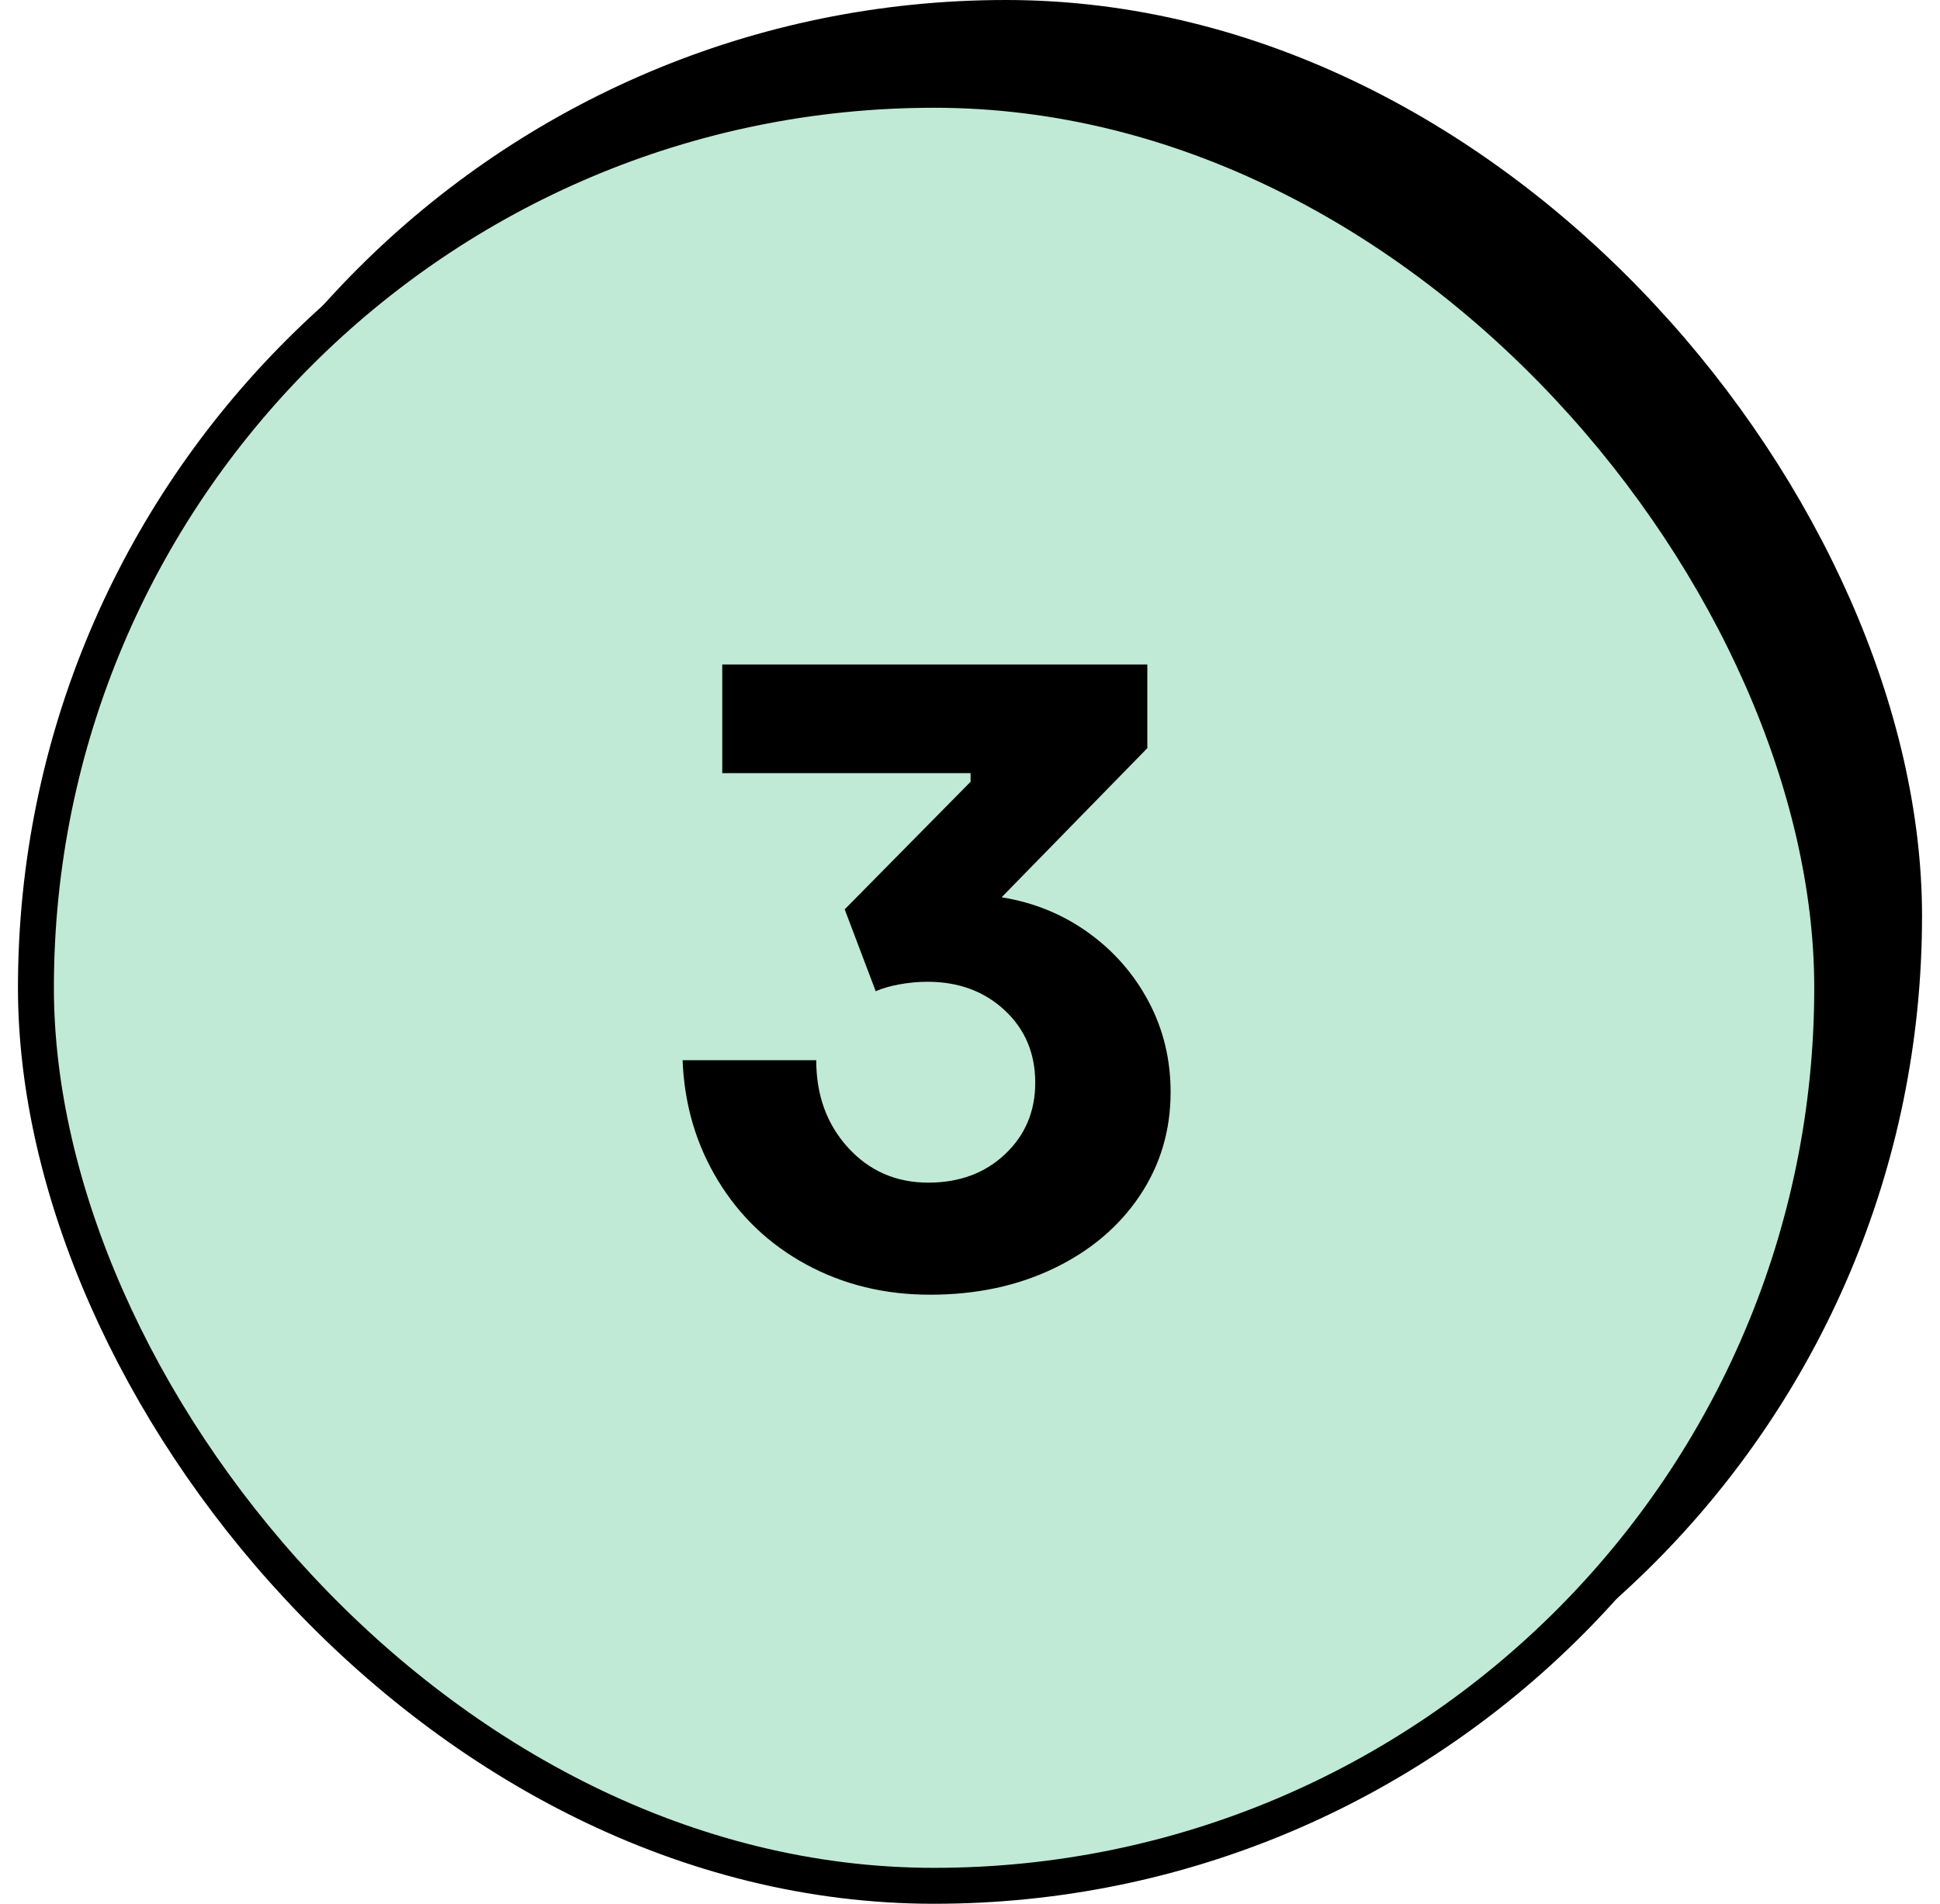 <svg width="54" height="53" viewBox="0 0 54 53" fill="none" xmlns="http://www.w3.org/2000/svg">
    <rect x="3" y="0.5" width="50" height="50" rx="25" fill="black" stroke="black"/>
    <rect x="1" y="2.5" width="50" height="50" rx="25" fill="#C0EAD6" stroke="black"/>
    <path d="M25.888 36.044C27.168 36.044 28.316 35.8 29.332 35.312C30.348 34.824 31.144 34.152 31.72 33.296C32.296 32.44 32.584 31.476 32.584 30.404C32.584 29.492 32.38 28.652 31.972 27.884C31.564 27.116 31.004 26.476 30.292 25.964C29.58 25.452 28.776 25.124 27.88 24.98L31.936 20.828V18.5H20.104V21.524H27.016V21.764L23.512 25.316L24.376 27.596C24.552 27.516 24.772 27.452 25.036 27.404C25.3 27.356 25.56 27.332 25.816 27.332C26.68 27.332 27.396 27.596 27.964 28.124C28.532 28.652 28.816 29.324 28.816 30.14C28.816 30.94 28.536 31.604 27.976 32.132C27.416 32.66 26.704 32.924 25.84 32.924C24.944 32.924 24.2 32.6 23.608 31.952C23.016 31.304 22.72 30.492 22.72 29.516H19C19.048 30.748 19.376 31.864 19.984 32.864C20.592 33.864 21.412 34.644 22.444 35.204C23.476 35.764 24.624 36.044 25.888 36.044Z" fill="black"/>
</svg>
